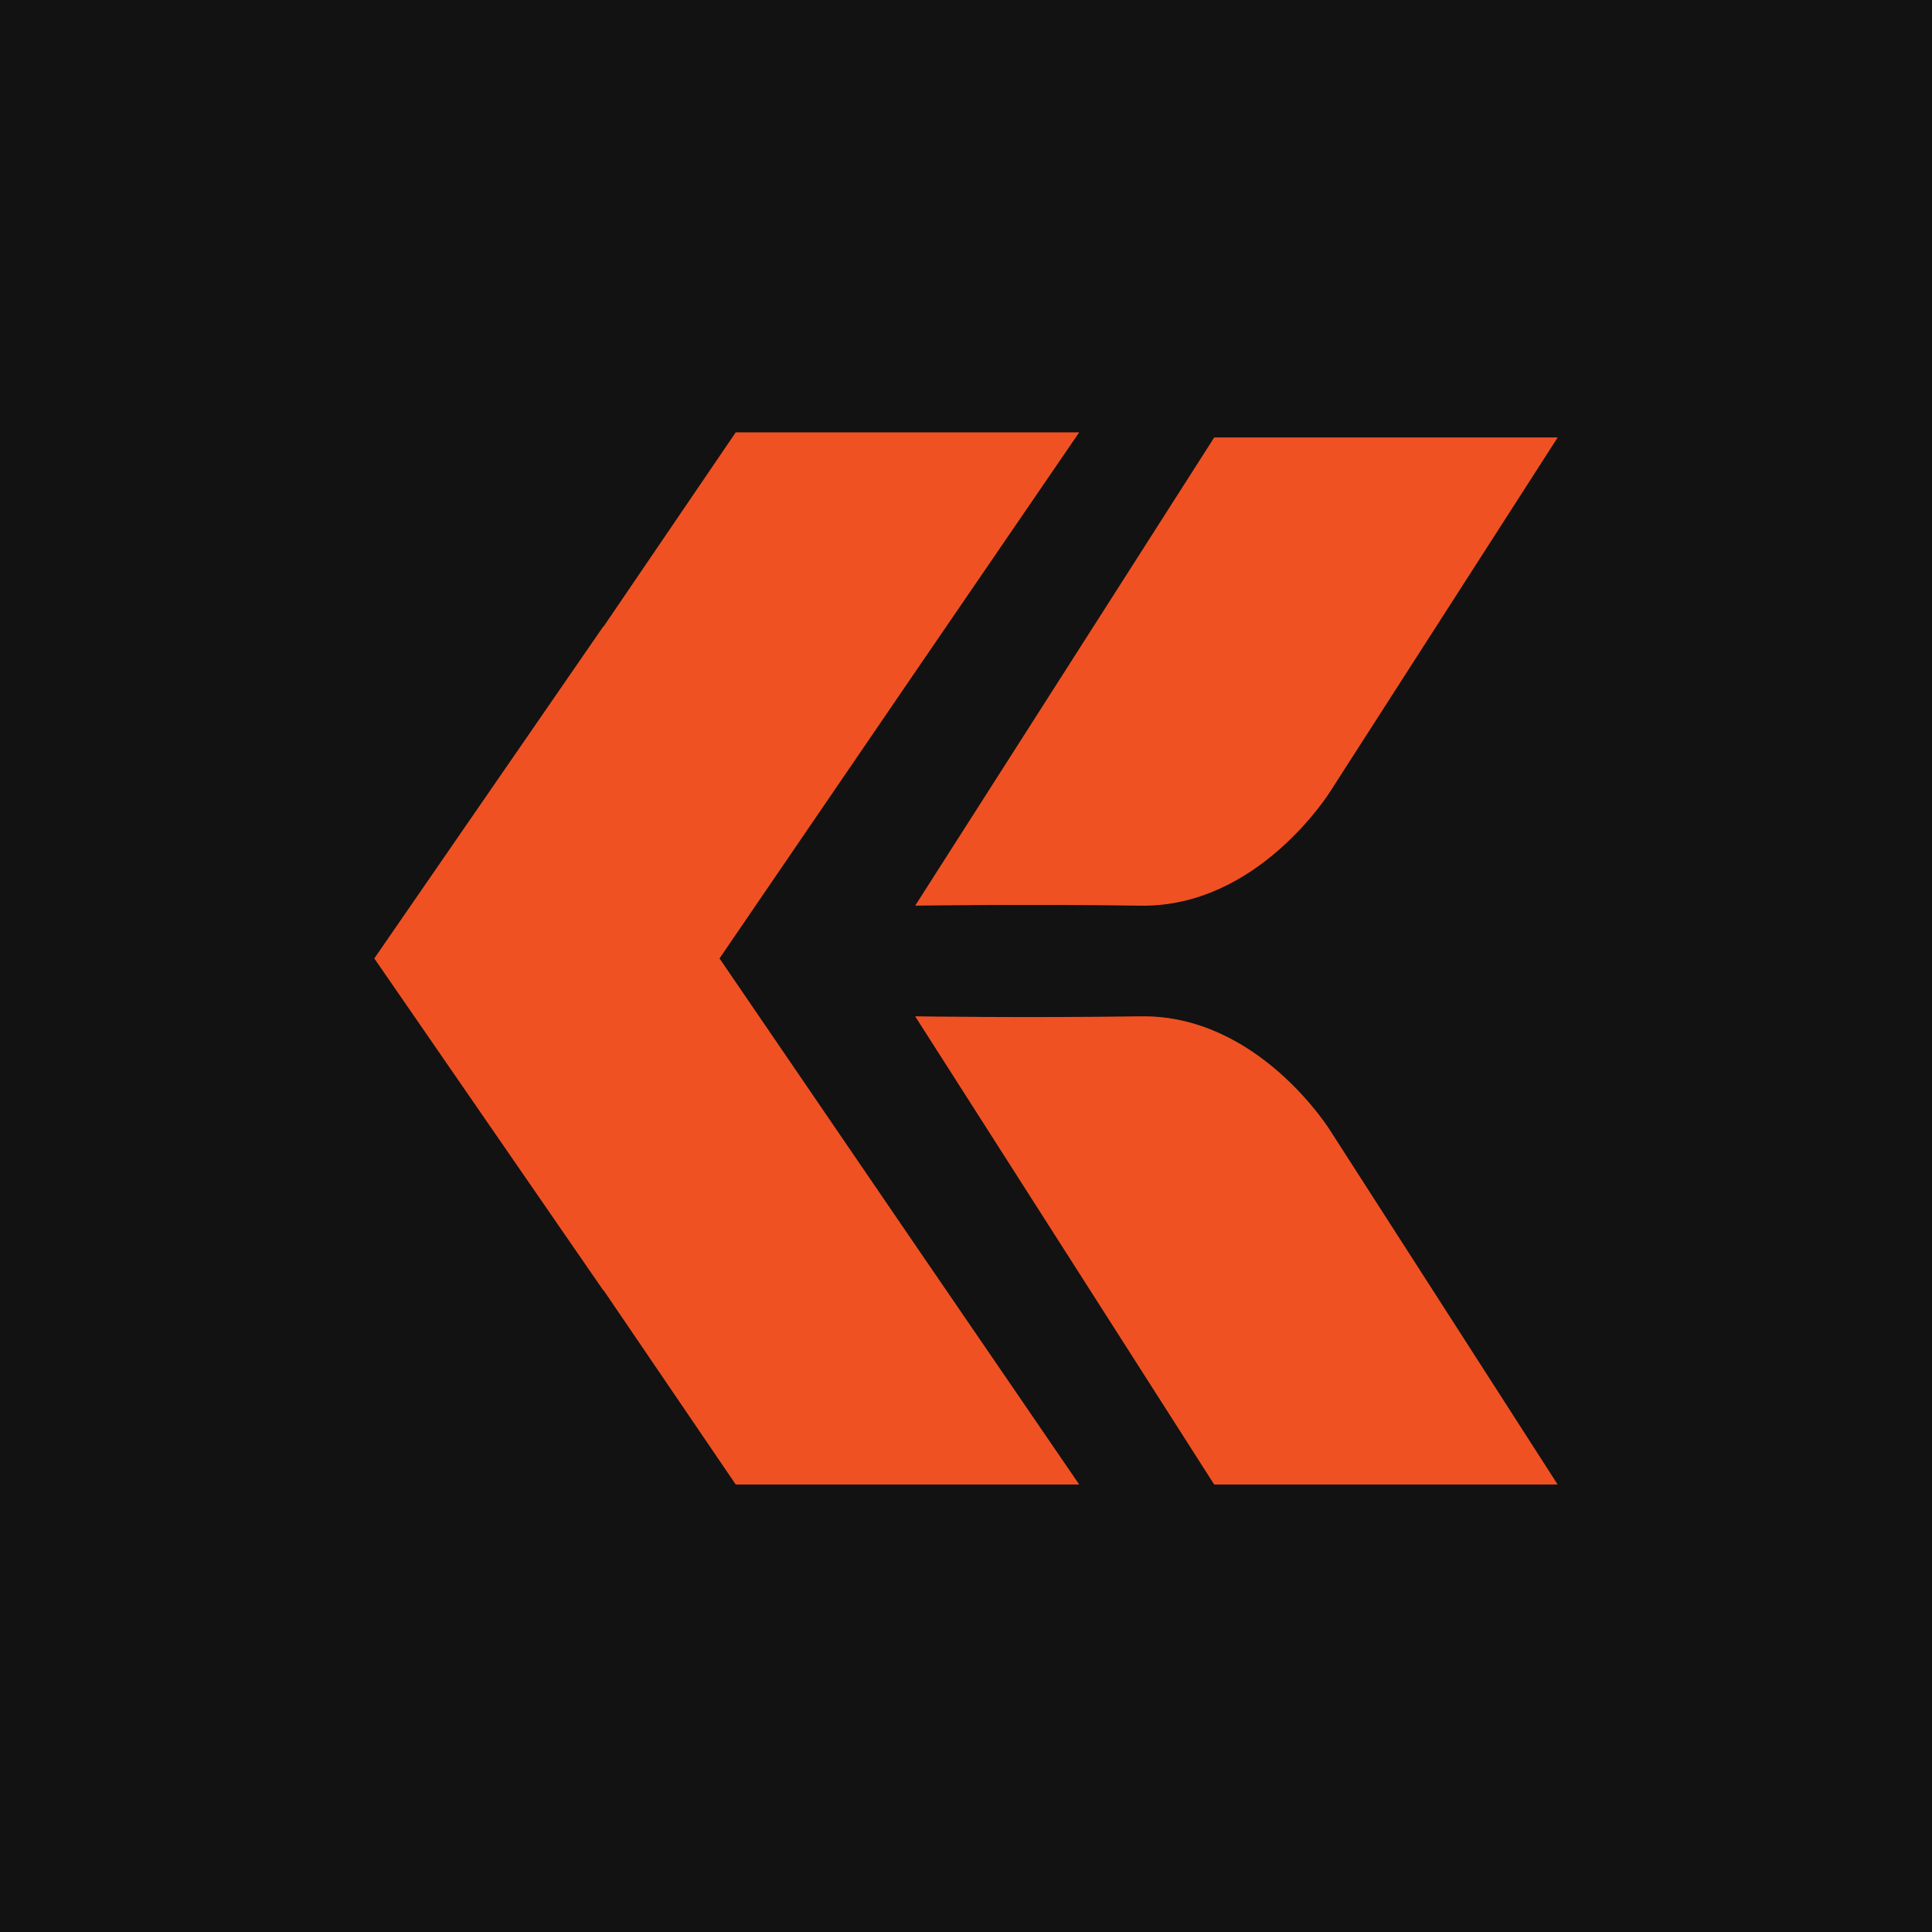 <?xml version="1.0" encoding="utf-8"?>
<!-- Generator: Adobe Illustrator 28.2.0, SVG Export Plug-In . SVG Version: 6.00 Build 0)  -->
<svg version="1.1" id="Layer_1" xmlns="http://www.w3.org/2000/svg" xmlns:xlink="http://www.w3.org/1999/xlink" x="0px" y="0px"
	 viewBox="0 0 500 500" style="enable-background:new 0 0 500 500;" xml:space="preserve">
<style type="text/css">
	.st0{fill-rule:evenodd;clip-rule:evenodd;fill:#121212;}
	.st1{fill-rule:evenodd;clip-rule:evenodd;fill:#F05123;}
</style>
<rect x="-11.04" y="-11.04" class="st0" width="518.17" height="518.17"/>
<g>
	<path class="st1" d="M295.22,234.39c30.52,0.44,49.09-29.63,49.09-29.63l58.82-91.55h-88.89l-77.39,121.17
		C236.84,234.39,264.71,233.95,295.22,234.39z"/>
	<polygon class="st1" points="186.21,248.04 236.29,174.73 279.3,111.89 190.41,111.89 156.25,162.09 156.14,162.12 96.87,248.04 
		156.14,333.96 156.25,333.99 190.41,384.19 279.3,384.19 236.29,321.36 	"/>
	<path class="st1" d="M295.22,263.02c-30.52,0.44-58.38,0-58.38,0l77.39,121.17h88.89l-58.82-91.54
		C344.31,292.65,325.74,262.57,295.22,263.02z"/>
</g>
</svg>
